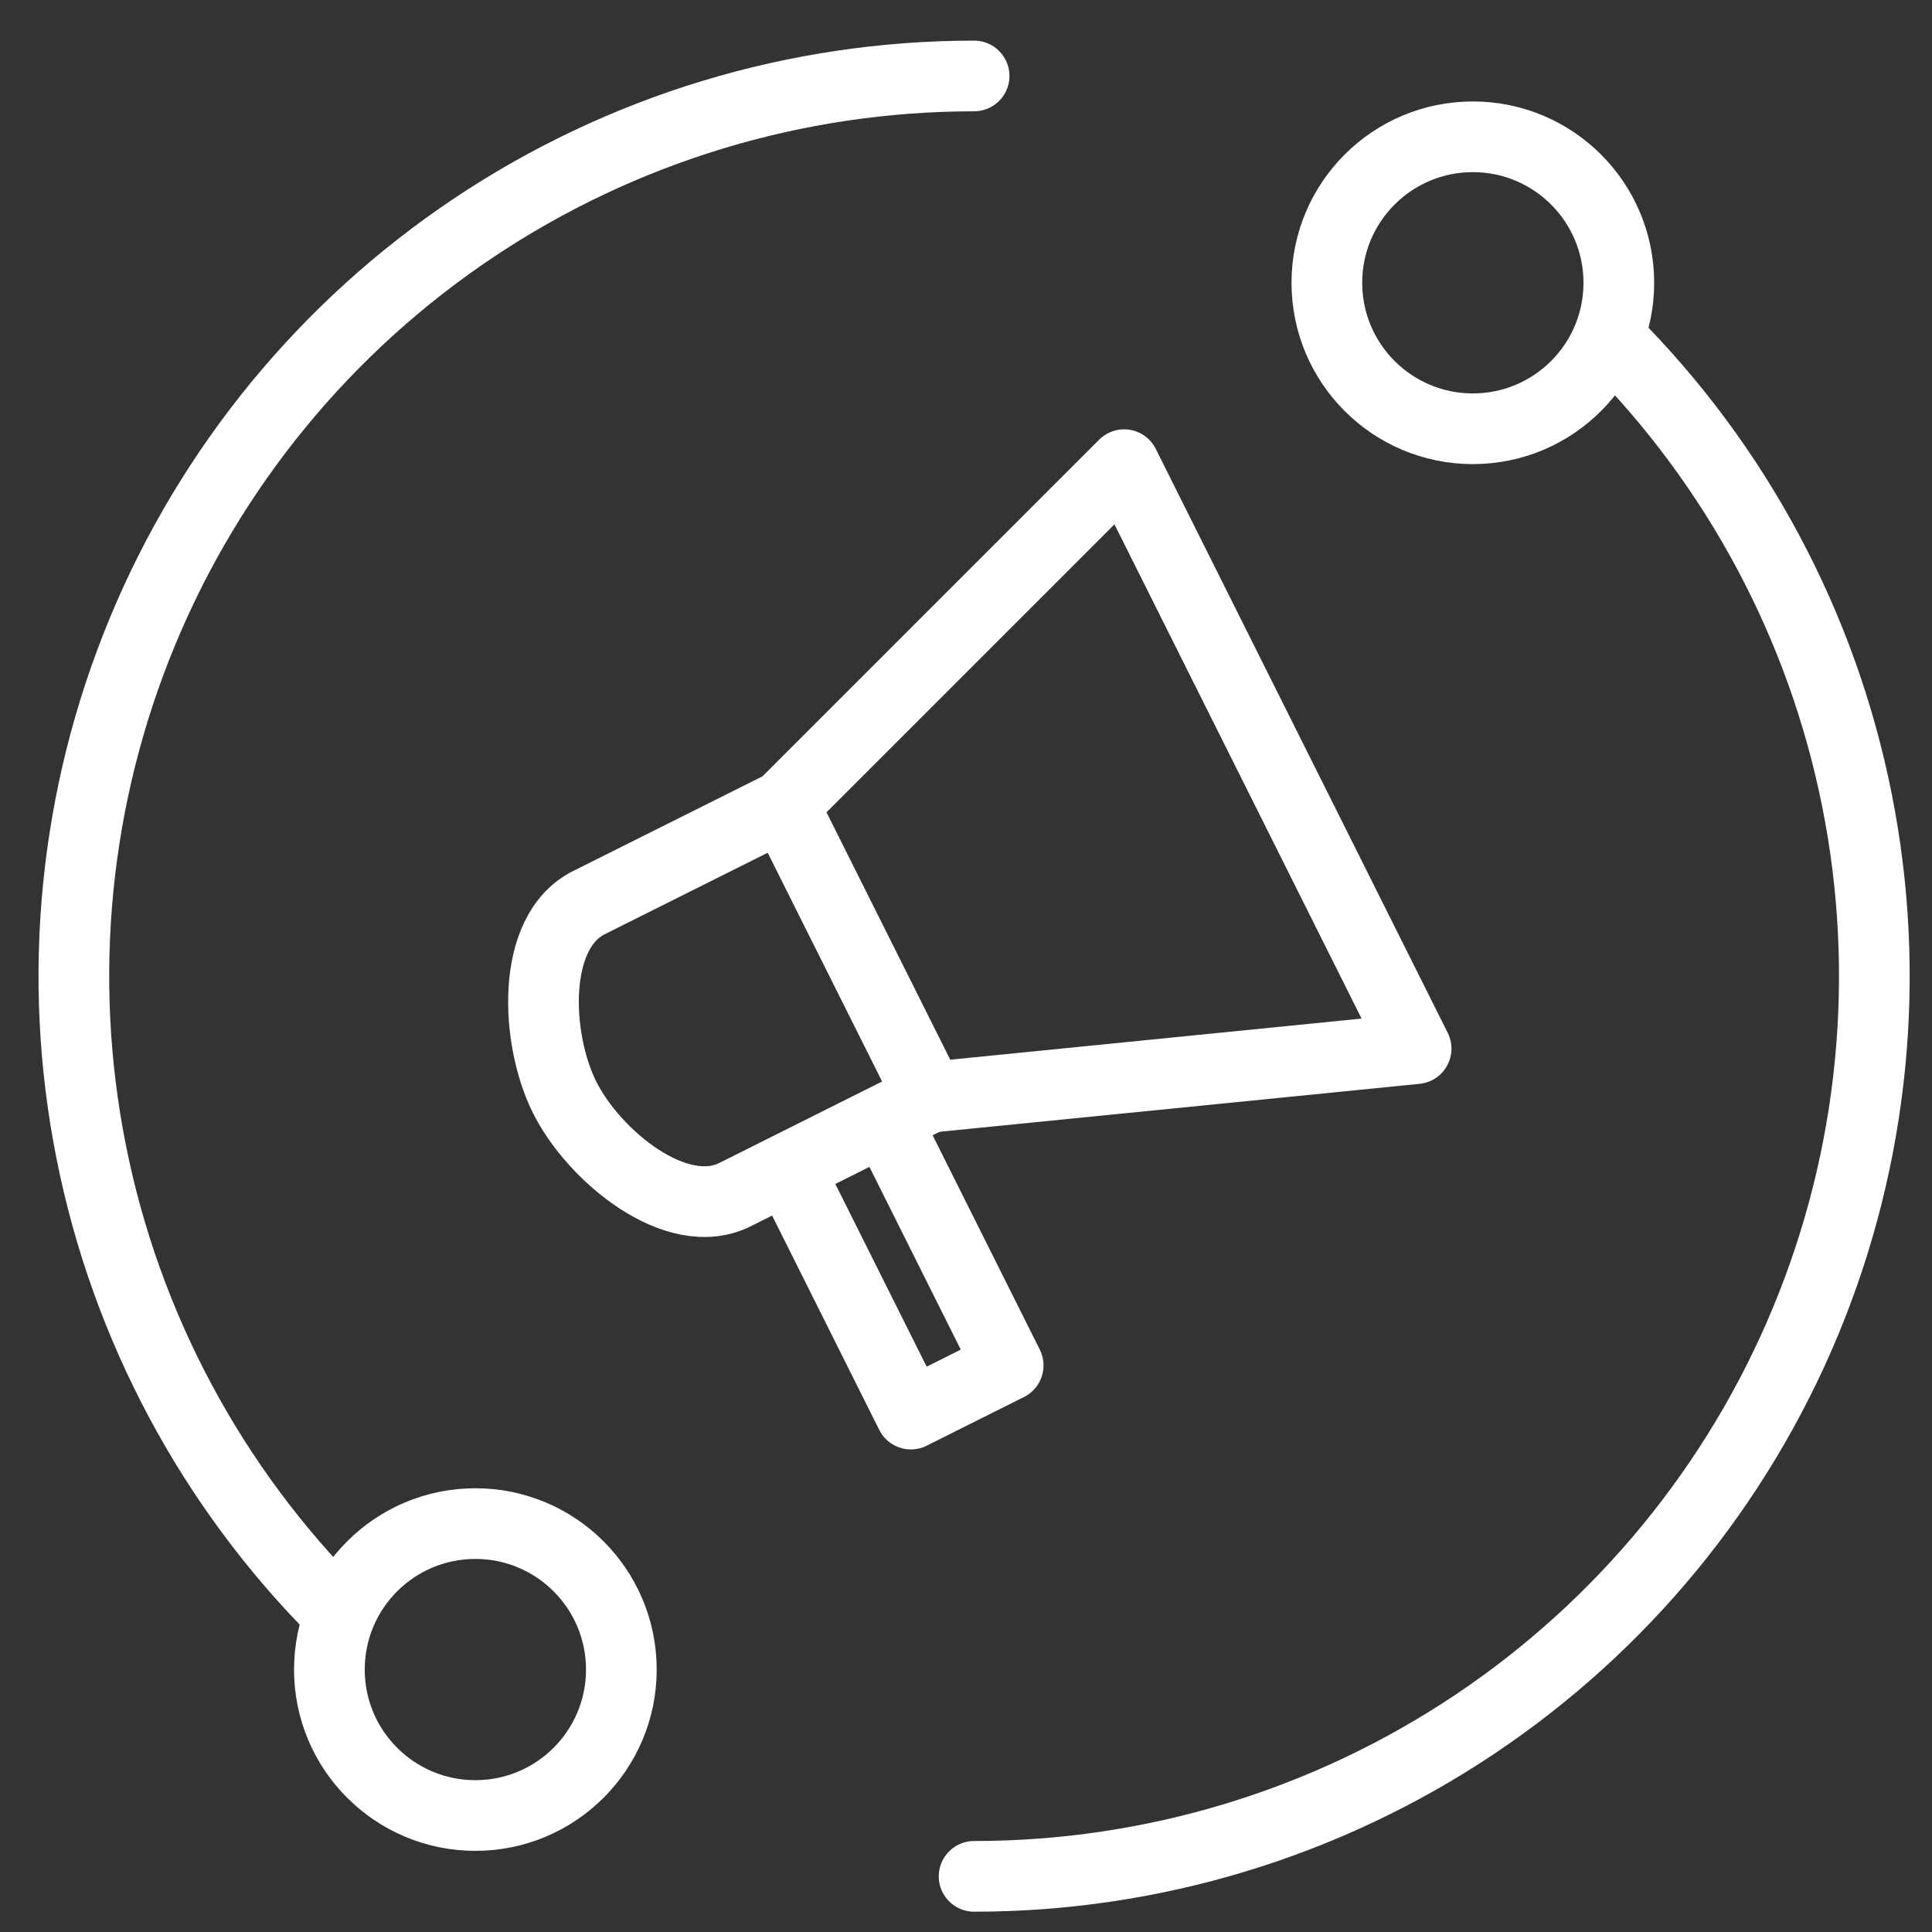 <svg width="41" height="41" viewBox="0 0 41 41" fill="none" xmlns="http://www.w3.org/2000/svg">
<rect x="0" y="0" width="41" height="41" fill="#333333" stroke="none"/>
<g clip-path="url(#clip0_253_41532)">
<path d="M7.163 34.225C4.491 31.553 2.672 28.149 1.935 24.443C1.197 20.737 1.576 16.896 3.022 13.405C4.468 9.914 6.916 6.93 10.058 4.831C13.2 2.732 16.893 1.612 20.672 1.612M34.181 7.207C36.853 9.879 38.672 13.283 39.409 16.989C40.147 20.695 39.768 24.536 38.322 28.027C36.876 31.517 34.428 34.501 31.286 36.6C28.144 38.699 24.45 39.82 20.672 39.819" stroke="white" stroke-width="1.5" stroke-linecap="round" stroke-linejoin="round"/>
<path d="M31.256 9.099C32.967 9.099 34.354 7.712 34.354 6.001C34.354 4.29 32.967 2.903 31.256 2.903C29.545 2.903 28.158 4.29 28.158 6.001C28.158 7.712 29.545 9.099 31.256 9.099Z" stroke="white" stroke-width="1.5" stroke-linecap="round" stroke-linejoin="round"/>
<path d="M10.088 38.528C11.799 38.528 13.186 37.141 13.186 35.431C13.186 33.72 11.799 32.333 10.088 32.333C8.377 32.333 6.99 33.72 6.99 35.431C6.99 37.141 8.377 38.528 10.088 38.528Z" stroke="white" stroke-width="1.5" stroke-linecap="round" stroke-linejoin="round"/>
<path d="M16.627 17.09L19.726 23.286L30.052 22.254L23.856 9.861L16.627 17.09Z" stroke="white" stroke-width="1.5" stroke-linecap="round" stroke-linejoin="round"/>
<path d="M16.628 17.09L12.498 19.155C11.257 19.775 11.362 22.045 11.982 23.286C12.602 24.528 14.355 25.972 15.597 25.352L19.727 23.286M18.814 23.813L21.395 28.976L19.33 30.009L16.749 24.846" stroke="white" stroke-width="1.5" stroke-linecap="round" stroke-linejoin="round"/>
</g>
<defs>
<clipPath id="clip0_253_41532">
<rect width="40" height="40" fill="white" transform="translate(0.672 0.716)"/>
</clipPath>
</defs>
</svg>
